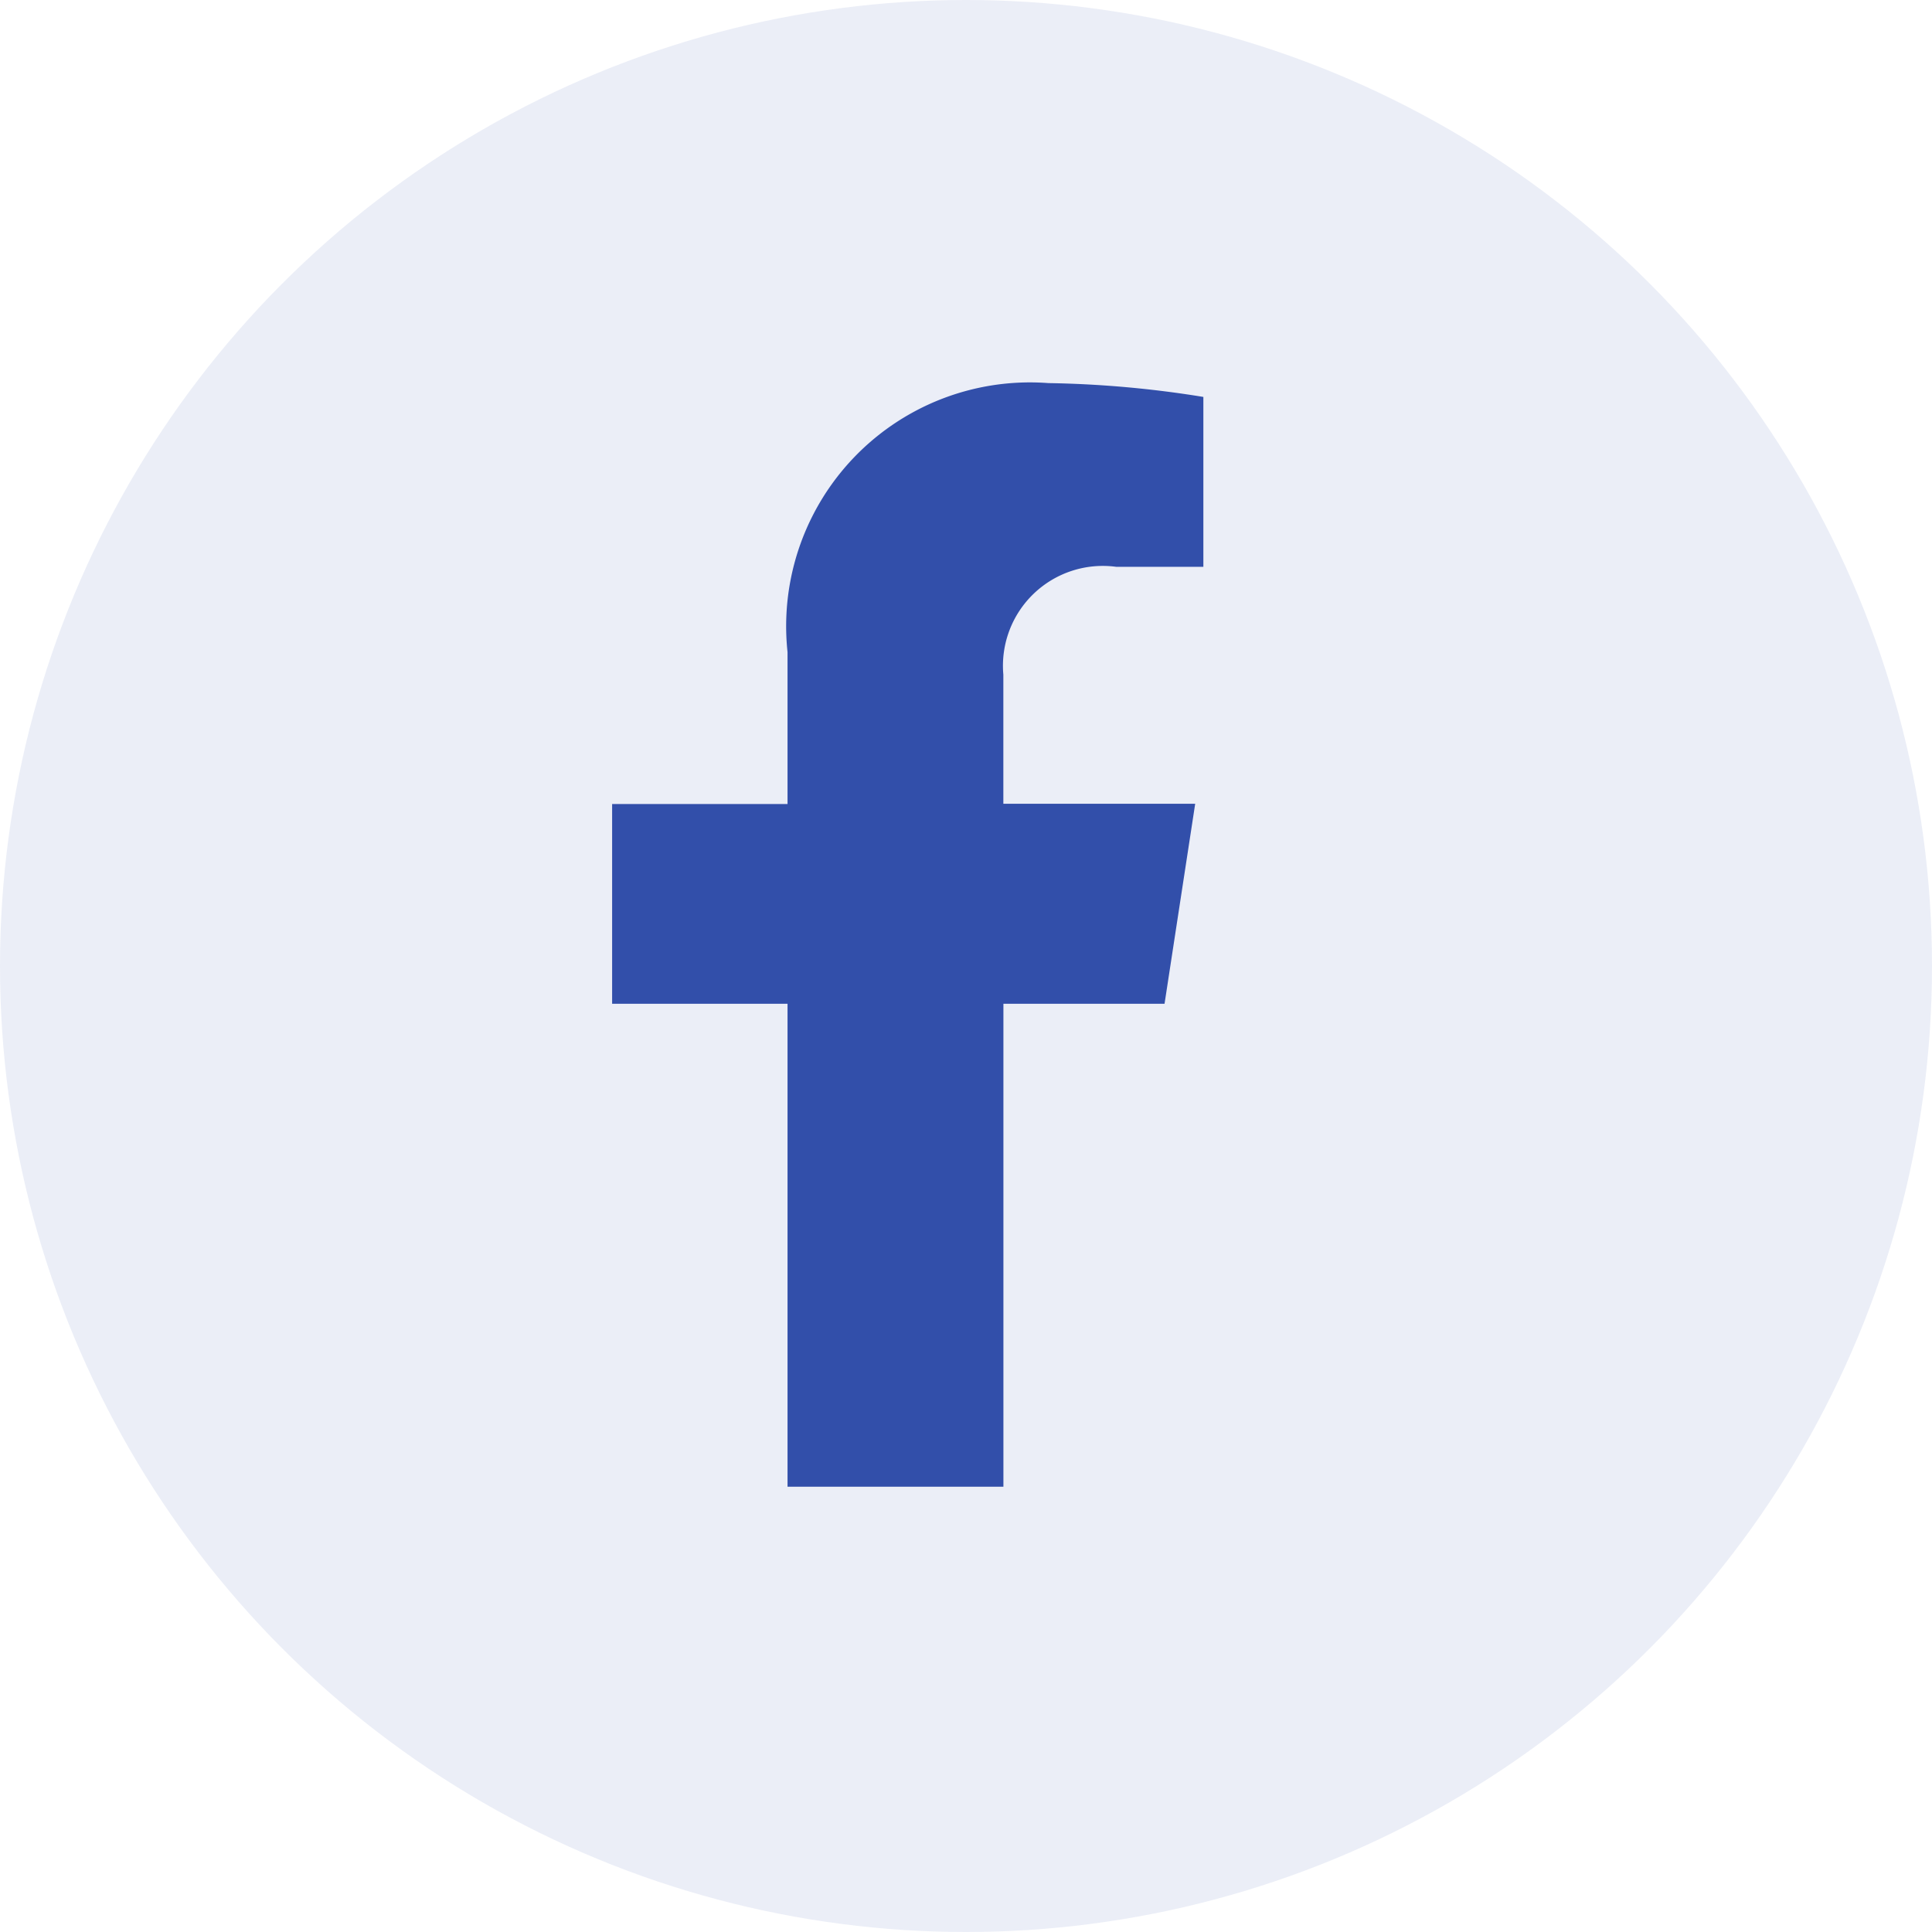 <svg xmlns="http://www.w3.org/2000/svg" width="34.242" height="34.242" viewBox="0 0 34.242 34.242">
  <g id="Group_218" data-name="Group 218" transform="translate(-572.451 -6954.477)">
    <ellipse id="Ellipse_7" data-name="Ellipse 7" cx="17.121" cy="17.121" rx="17.121" ry="17.121" transform="translate(572.451 6954.477)" fill="#3350ac" opacity="0.1"/>
    <path id="Icon_awesome-facebook-f" data-name="Icon awesome-facebook-f" d="M11.4,11l.543-3.544h-3.4V5.168a1.77,1.77,0,0,1,2-1.912h1.545V.245A18.826,18.826,0,0,0,9.343,0,4.321,4.321,0,0,0,4.718,4.768V7.46H1.609V11H4.718V19.56H8.544V11Z" transform="translate(581.691 6961.267)" fill="#324faa"/>
  </g>
</svg>

